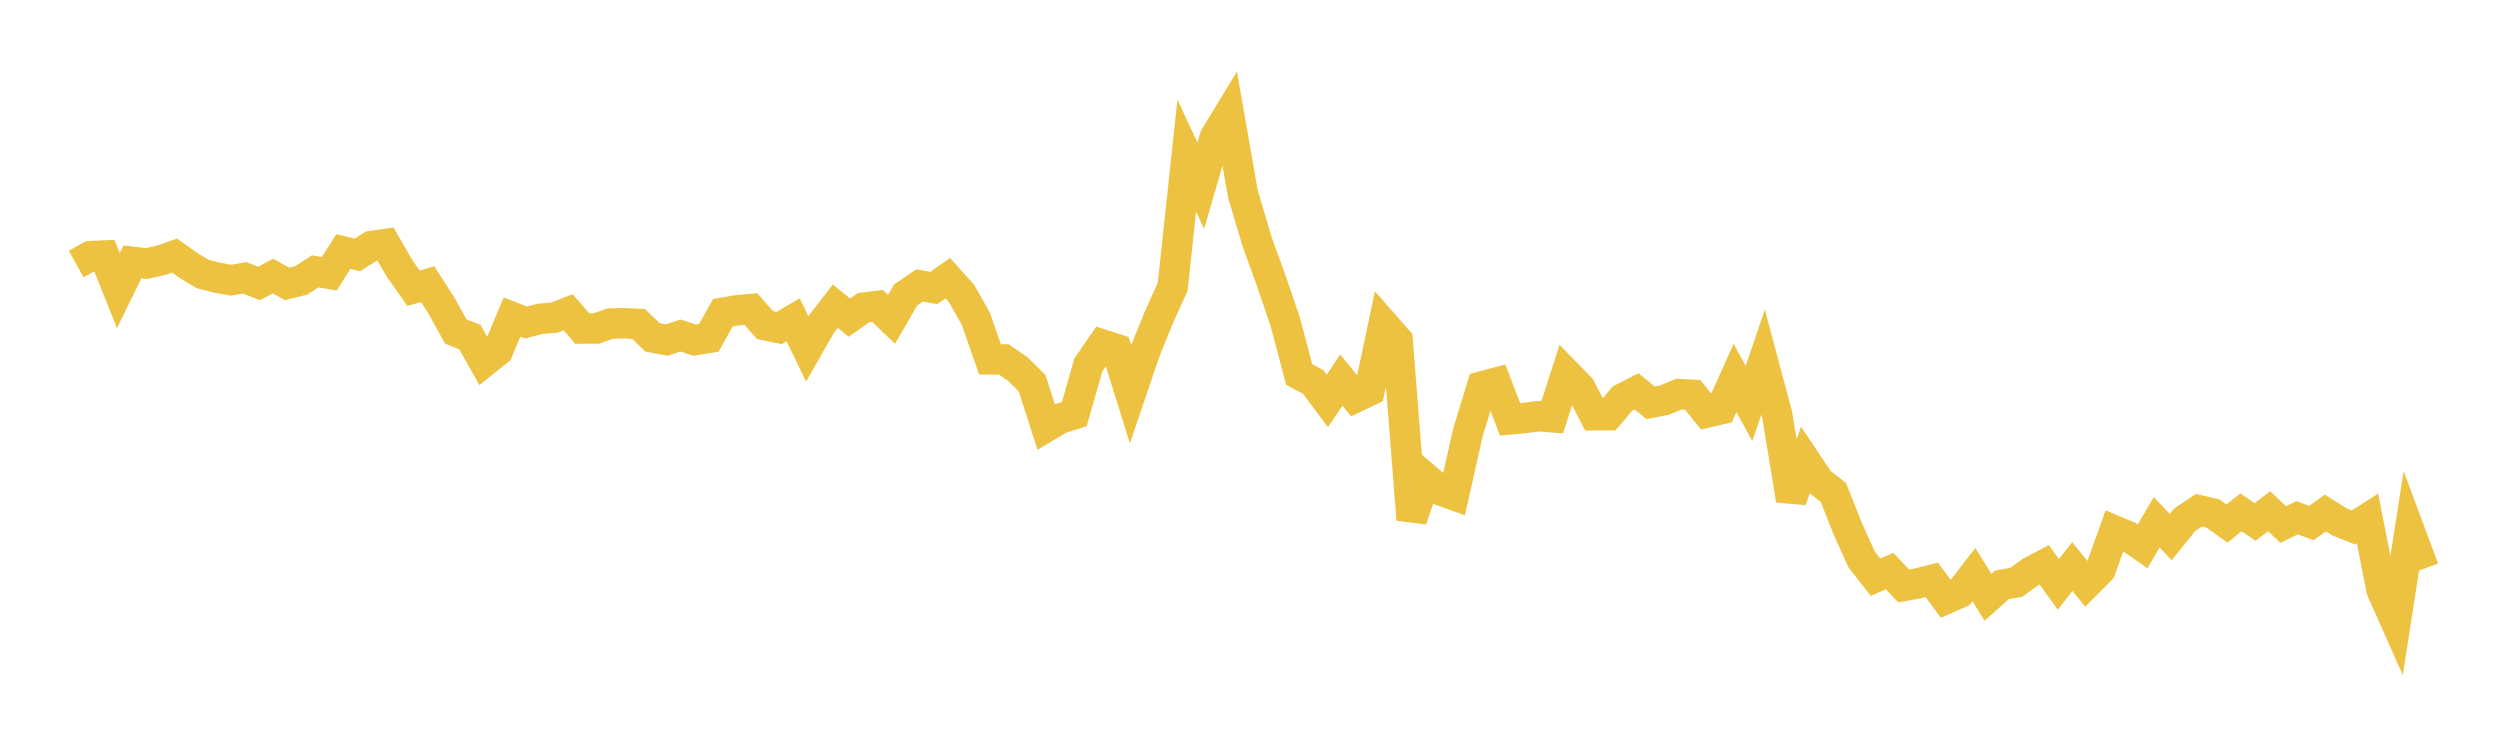 <svg width="164" height="48" xmlns="http://www.w3.org/2000/svg" xmlns:xlink="http://www.w3.org/1999/xlink"><path fill="none" stroke="rgb(237,194,64)" stroke-width="2" d="M5,17.319L5.922,16.807L6.844,16.762L7.766,19.066L8.689,17.179L9.611,17.289L10.533,17.083L11.455,16.764L12.377,17.423L13.299,17.973L14.222,18.216L15.144,18.382L16.066,18.228L16.988,18.597L17.91,18.11L18.832,18.625L19.754,18.397L20.677,17.799L21.599,17.96L22.521,16.504L23.443,16.721L24.365,16.141L25.287,16.008L26.21,17.609L27.132,18.911L28.054,18.637L28.976,20.08L29.898,21.748L30.82,22.107L31.743,23.746L32.665,23.005L33.587,20.796L34.509,21.156L35.431,20.914L36.353,20.839L37.275,20.485L38.198,21.552L39.12,21.547L40.042,21.225L40.964,21.204L41.886,21.252L42.808,22.131L43.731,22.309L44.653,22.013L45.575,22.317L46.497,22.164L47.419,20.52L48.341,20.356L49.263,20.275L50.186,21.328L51.108,21.519L52.03,20.979L52.952,22.886L53.874,21.274L54.796,20.084L55.719,20.835L56.641,20.185L57.563,20.07L58.485,20.951L59.407,19.352L60.329,18.724L61.251,18.894L62.174,18.249L63.096,19.278L64.018,20.915L64.94,23.572L65.862,23.581L66.784,24.222L67.707,25.137L68.629,28.004L69.551,27.454L70.473,27.171L71.395,23.943L72.317,22.601L73.24,22.897L74.162,25.858L75.084,23.135L76.006,20.855L76.928,18.815L77.85,10.209L78.772,12.186L79.695,9.004L80.617,7.484L81.539,12.734L82.461,15.843L83.383,18.386L84.305,21.089L85.228,24.57L86.15,25.06L87.072,26.297L87.994,24.931L88.916,26.073L89.838,25.631L90.76,21.269L91.683,22.323L92.605,34.086L93.527,31.359L94.449,32.15L95.371,32.48L96.293,28.375L97.216,25.352L98.138,25.105L99.06,27.51L99.982,27.428L100.904,27.304L101.826,27.372L102.749,24.504L103.671,25.45L104.593,27.24L105.515,27.233L106.437,26.143L107.359,25.673L108.281,26.425L109.204,26.244L110.126,25.856L111.048,25.905L111.97,27.06L112.892,26.846L113.814,24.793L114.737,26.468L115.659,23.752L116.581,27.207L117.503,32.805L118.425,30.204L119.347,31.587L120.269,32.303L121.192,34.637L122.114,36.685L123.036,37.864L123.958,37.463L124.88,38.437L125.802,38.272L126.725,38.039L127.647,39.29L128.569,38.886L129.491,37.694L130.413,39.183L131.335,38.359L132.257,38.206L133.18,37.536L134.102,37.048L135.024,38.336L135.946,37.166L136.868,38.306L137.79,37.38L138.713,34.807L139.635,35.197L140.557,35.837L141.479,34.262L142.401,35.235L143.323,34.09L144.246,33.473L145.168,33.686L146.09,34.344L147.012,33.609L147.934,34.242L148.856,33.536L149.778,34.41L150.701,33.961L151.623,34.316L152.545,33.652L153.467,34.235L154.389,34.602L155.311,34.012L156.234,38.704L157.156,40.777L158.078,34.837L159,37.314"></path></svg>
